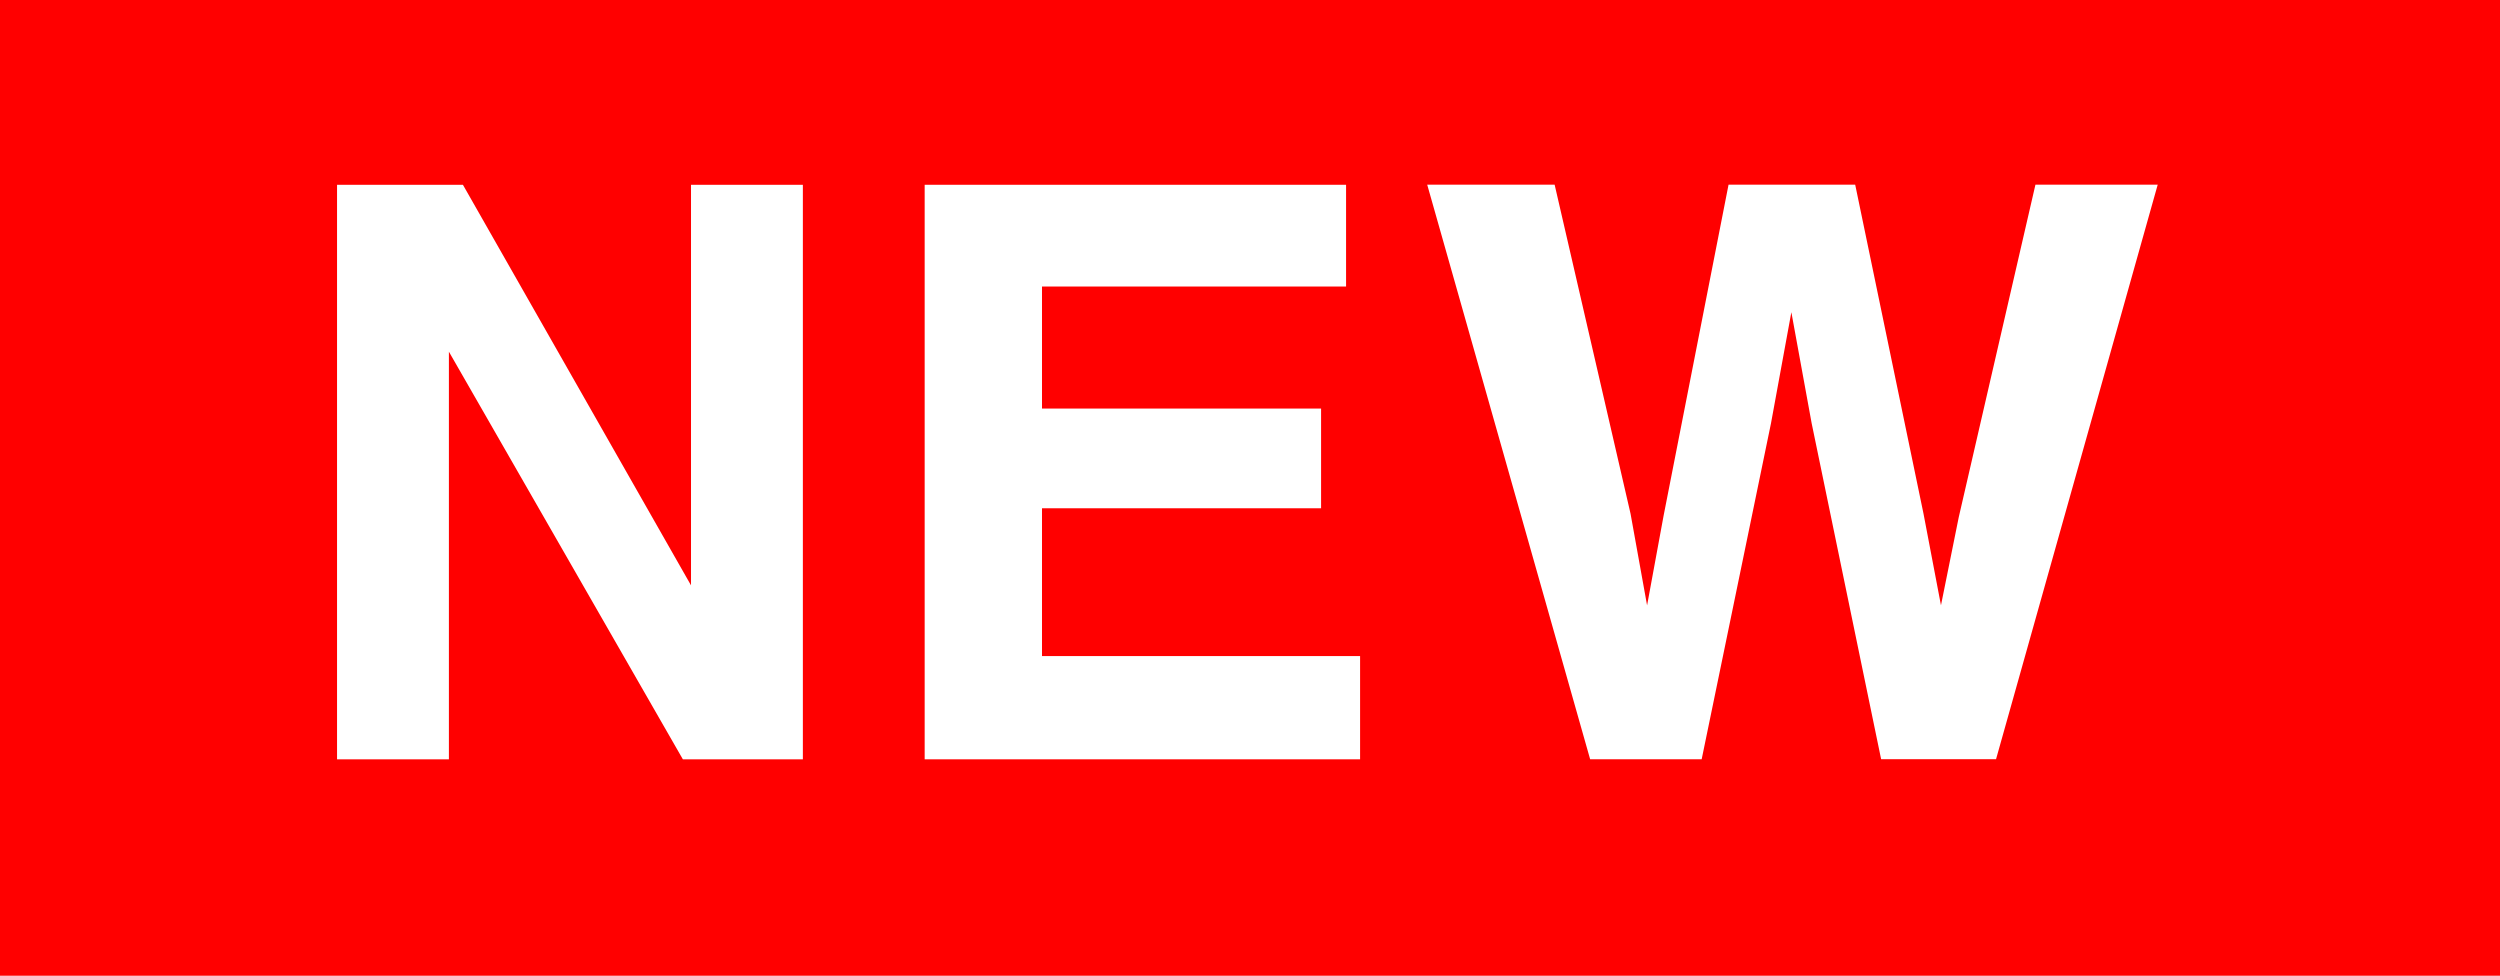 <?xml version="1.0" encoding="utf-8"?>
<!-- Generator: Adobe Illustrator 16.2.1, SVG Export Plug-In . SVG Version: 6.00 Build 0)  -->
<!DOCTYPE svg PUBLIC "-//W3C//DTD SVG 1.1//EN" "http://www.w3.org/Graphics/SVG/1.1/DTD/svg11.dtd">
<svg version="1.1" id="レイヤー_1" xmlns="http://www.w3.org/2000/svg" xmlns:xlink="http://www.w3.org/1999/xlink" x="0px"
	 y="0px" width="31.917px" height="12.457px" viewBox="0 0 31.917 12.457" enable-background="new 0 0 31.917 12.457"
	 xml:space="preserve">
<rect fill="#FF0000" width="31.959" height="12.457"/>
<g>
	<path fill="#FFFFFF" d="M4.303,2.359H5.91l2.912,5.114V2.359h1.428v7.335H8.718L5.731,4.49v5.204H4.303V2.359z"/>
	<path fill="#FFFFFF" d="M17.185,3.658h-3.882v1.558h3.563v1.273h-3.563v1.887h4.061v1.318h-5.559V2.359h5.38V3.658z"/>
	<path fill="#FFFFFF" d="M19.848,2.359l0.969,4.2l0.211,1.17l0.211-1.146l0.829-4.225h1.617l0.872,4.2l0.223,1.17l0.227-1.125
		l0.979-4.245h1.561l-2.064,7.335h-1.467l-0.887-4.289L22.87,3.986l-0.26,1.418l-0.885,4.289h-1.424l-2.08-7.335H19.848z"/>
</g>
</svg>
